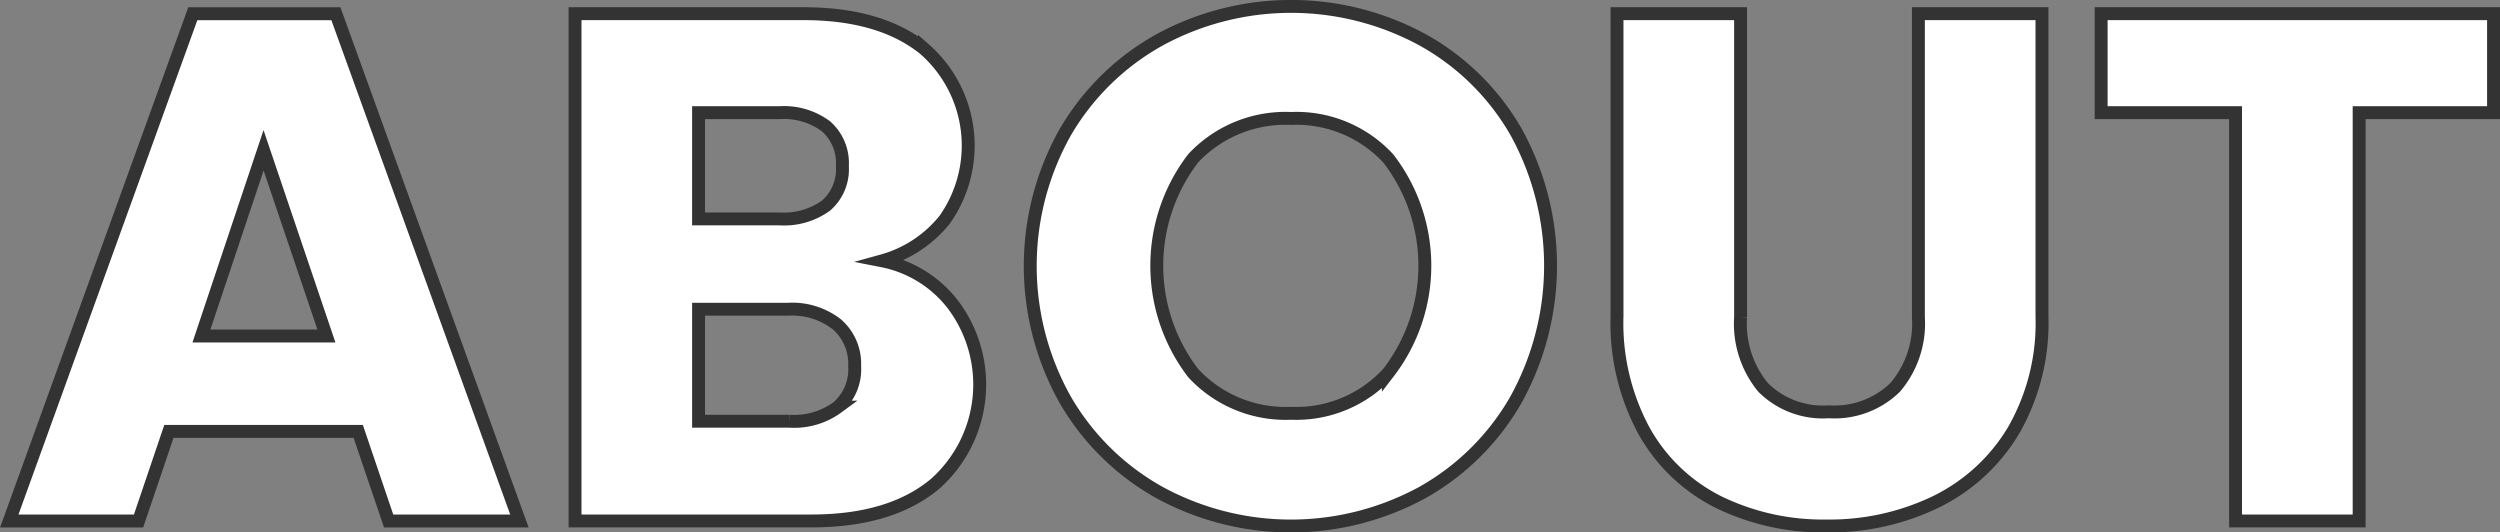 <svg xmlns="http://www.w3.org/2000/svg" width="193.74" height="41.264" viewBox="0 0 193.74 41.264">
  <rect x="0" y="0" width="193.74" height="41.264" fill="#808080" stroke="none"/>
  <g id="nav_about_ttl" transform="translate(-3840.482 -137.368)">
    <path id="パス_482" data-name="パス 482" d="M3868.243,170.8h-14.672l-2.352,6.944H3841.2l14.224-39.312h11.088l14.223,39.312h-10.135Zm-2.464-7.392-4.872-14.392-4.816,14.392Z" fill="#fff" stroke="#333" stroke-miterlimit="10" stroke-width="1"/>
    <path id="パス_483" data-name="パス 483" d="M3914.33,160.968a10.3,10.3,0,0,1-1.372,13.888q-3.444,2.885-9.6,2.884h-18.312V138.428h17.7q5.991,0,9.38,2.744a9.952,9.952,0,0,1,1.569,13.216,9.416,9.416,0,0,1-4.844,3.192A9.148,9.148,0,0,1,3914.33,160.968Zm-19.712-6.636h6.273a5.549,5.549,0,0,0,3.611-1.036,3.72,3.72,0,0,0,1.261-3.052,3.8,3.8,0,0,0-1.261-3.08,5.451,5.451,0,0,0-3.611-1.064h-6.273Zm10.78,14.588a3.879,3.879,0,0,0,1.316-3.164,4.052,4.052,0,0,0-1.371-3.248,5.627,5.627,0,0,0-3.78-1.176h-6.945v8.68h7.056A5.678,5.678,0,0,0,3905.4,168.92Z" fill="#fff" stroke="#333" stroke-miterlimit="10" stroke-width="1"/>
    <path id="パス_484" data-name="パス 484" d="M3930.375,175.556a19.249,19.249,0,0,1-7.336-7.2,21.163,21.163,0,0,1,0-20.748,19.312,19.312,0,0,1,7.336-7.168,21.338,21.338,0,0,1,20.327,0,18.91,18.91,0,0,1,7.28,7.168,21.457,21.457,0,0,1-.027,20.748,19.118,19.118,0,0,1-7.28,7.2,21.285,21.285,0,0,1-20.3,0Zm17.7-9.3a13.6,13.6,0,0,0,0-16.6,9.687,9.687,0,0,0-7.531-3.108,9.8,9.8,0,0,0-7.589,3.08,13.686,13.686,0,0,0,0,16.66,9.757,9.757,0,0,0,7.589,3.108A9.644,9.644,0,0,0,3948.07,166.26Z" fill="#fff" stroke="#333" stroke-miterlimit="10" stroke-width="1"/>
    <path id="パス_485" data-name="パス 485" d="M3975.37,138.428v23.52a7.779,7.779,0,0,0,1.736,5.432,6.551,6.551,0,0,0,5.1,1.9,6.736,6.736,0,0,0,5.152-1.9,7.624,7.624,0,0,0,1.792-5.432v-23.52h9.577v23.464a16.685,16.685,0,0,1-2.241,8.9,14.344,14.344,0,0,1-6.02,5.488,18.93,18.93,0,0,1-8.428,1.848,18.463,18.463,0,0,1-8.316-1.82,13.56,13.56,0,0,1-5.8-5.488,17.521,17.521,0,0,1-2.128-8.932V138.428Z" fill="#fff" stroke="#333" stroke-miterlimit="10" stroke-width="1"/>
    <path id="パス_486" data-name="パス 486" d="M4033.722,138.428V146.1h-10.416v31.64h-9.577V146.1h-10.416v-7.672Z" fill="#fff" stroke="#333" stroke-miterlimit="10" stroke-width="1"/>
  </g>
</svg>
